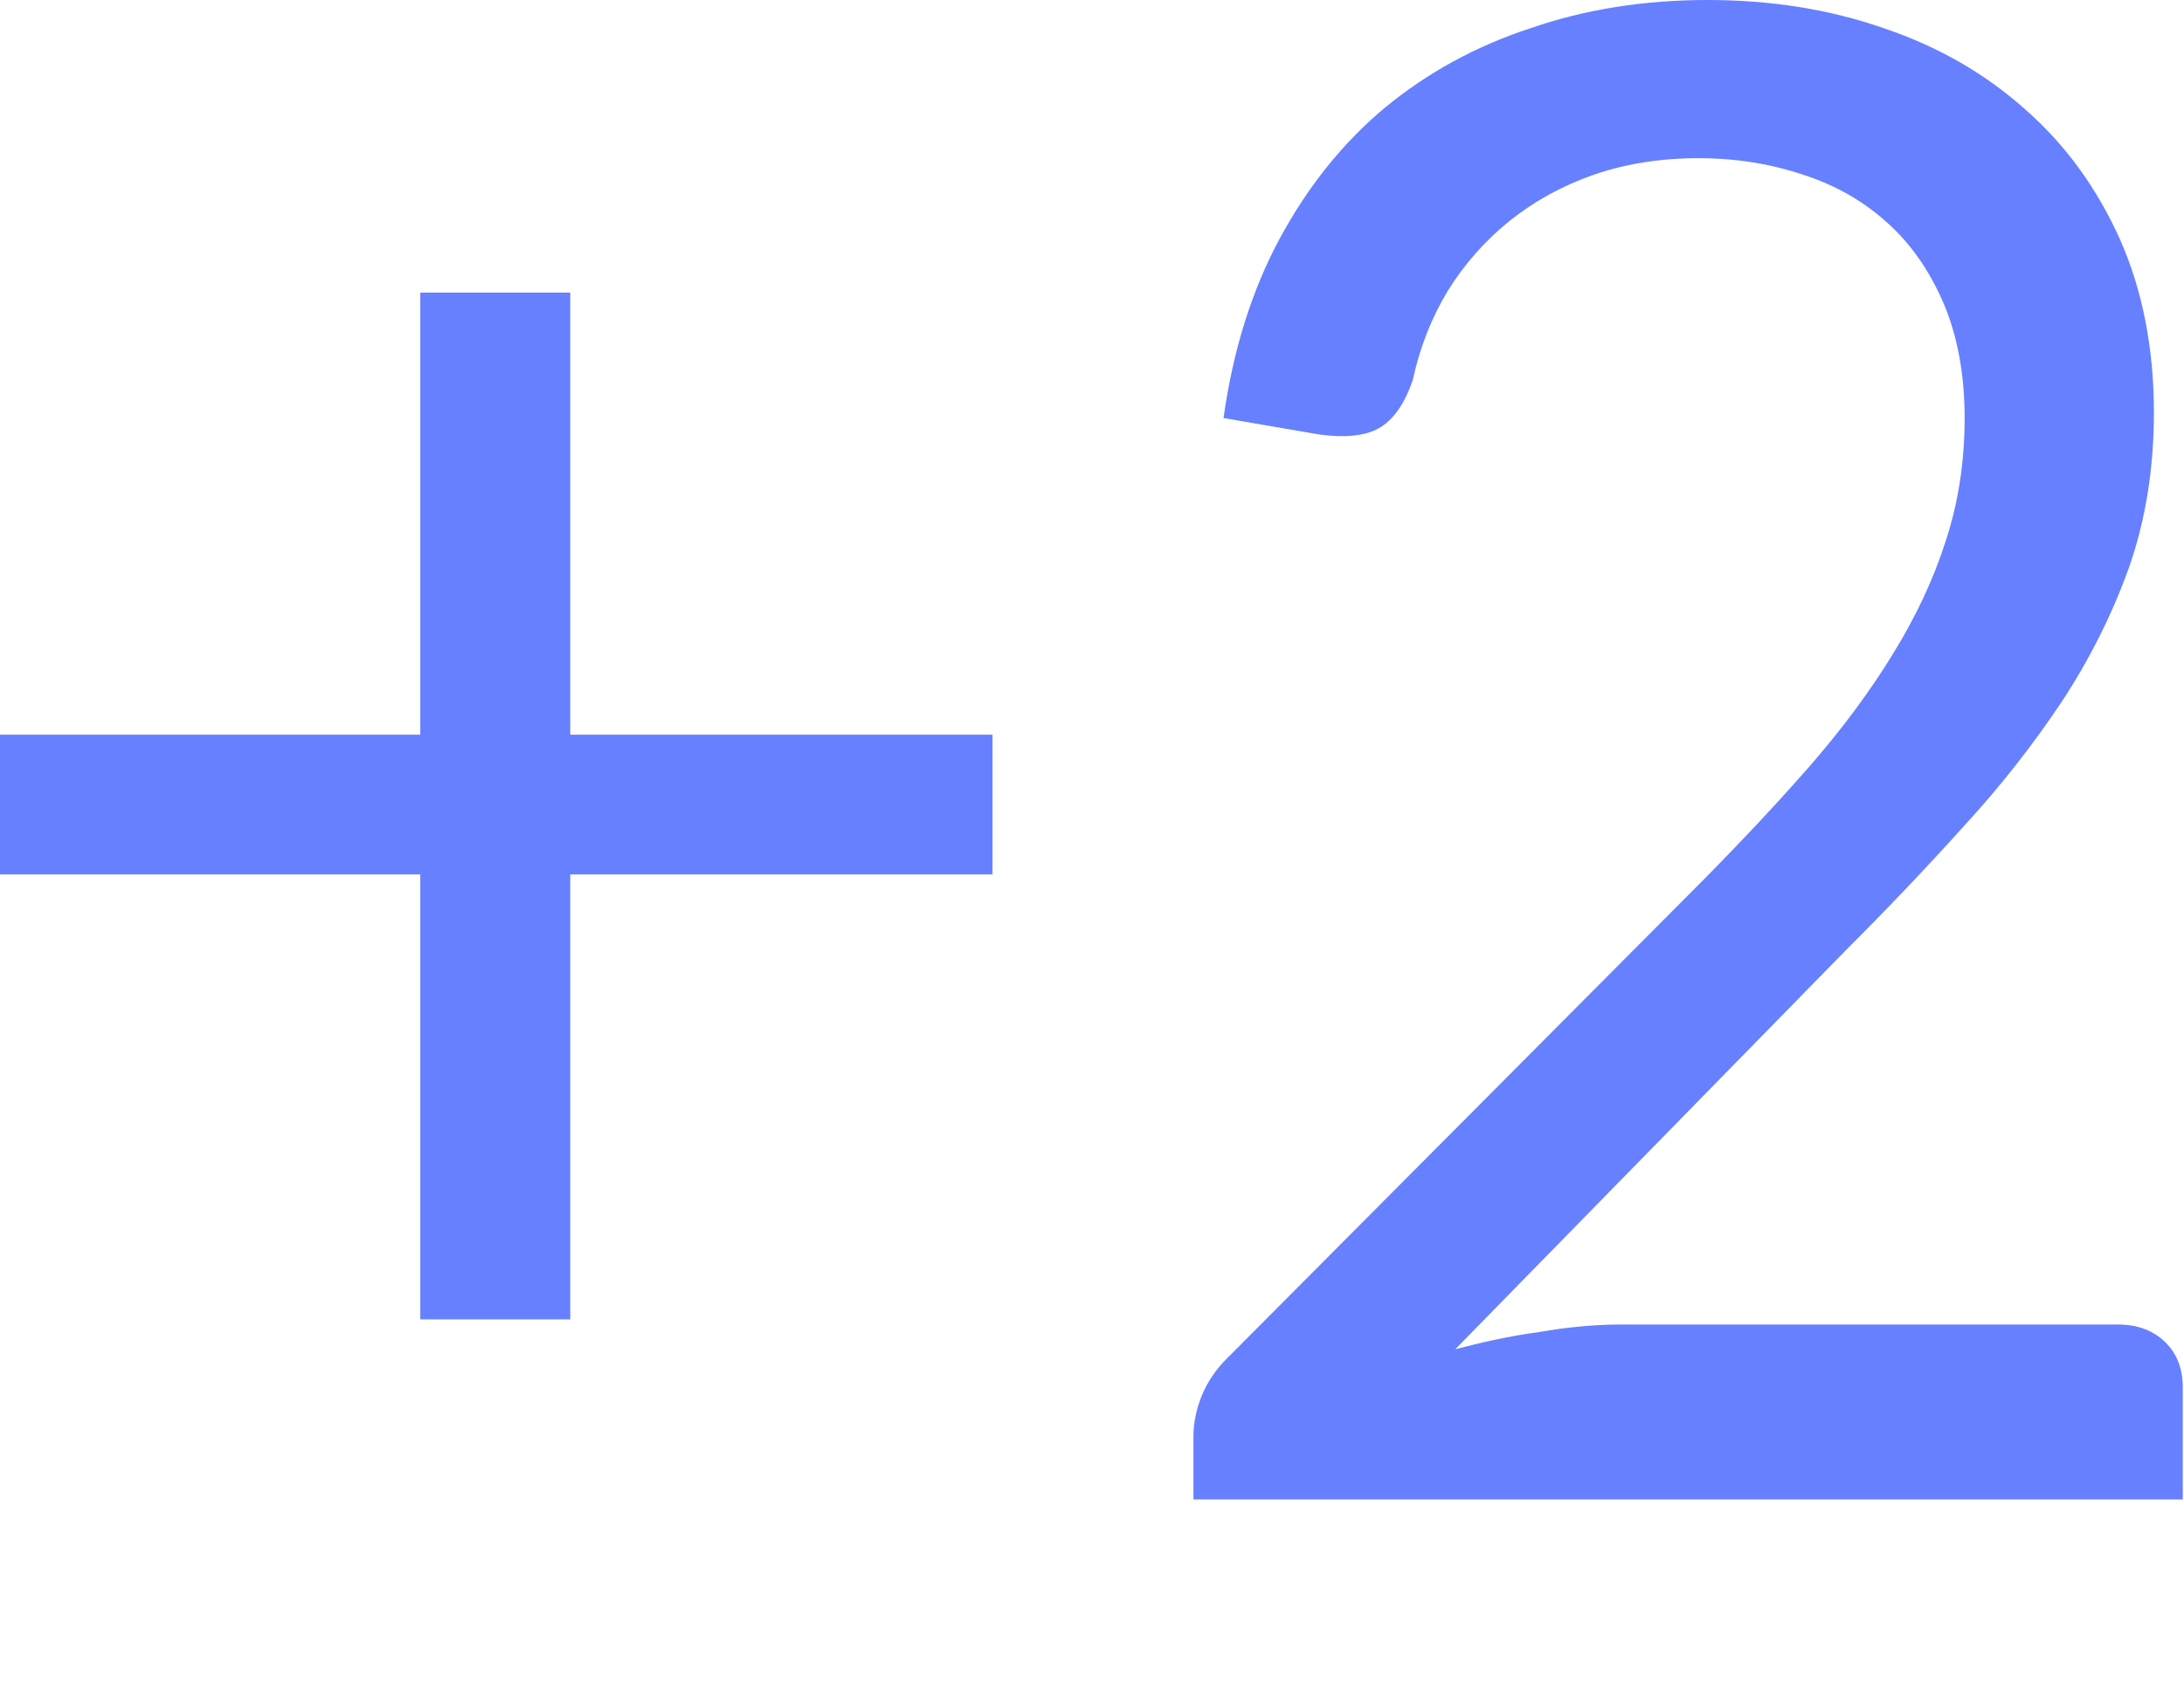 <?xml version="1.0" encoding="utf-8"?>
<svg xmlns="http://www.w3.org/2000/svg" fill="none" height="100%" overflow="visible" preserveAspectRatio="none" style="display: block;" viewBox="0 0 9 7" width="100%">
<path d="M4.09 3.604H2.35V5.438H1.732V3.604H0V3.028H1.732V1.206H2.35V3.028H4.09V3.604ZM8.727 5.459C8.809 5.459 8.874 5.484 8.923 5.532C8.972 5.58 8.995 5.642 8.995 5.72V6.18H4.918V5.919C4.918 5.866 4.929 5.811 4.952 5.753C4.975 5.697 5.01 5.644 5.059 5.596L7.016 3.63C7.179 3.465 7.327 3.307 7.459 3.156C7.593 3.002 7.707 2.848 7.8 2.696C7.895 2.542 7.968 2.387 8.018 2.23C8.07 2.072 8.096 1.903 8.096 1.723C8.096 1.545 8.067 1.388 8.011 1.254C7.953 1.118 7.875 1.005 7.776 0.917C7.679 0.829 7.564 0.763 7.43 0.72C7.296 0.675 7.153 0.652 6.999 0.652C6.842 0.652 6.699 0.675 6.568 0.72C6.437 0.766 6.321 0.83 6.219 0.912C6.119 0.993 6.035 1.088 5.966 1.199C5.899 1.31 5.851 1.432 5.822 1.566C5.788 1.665 5.741 1.732 5.682 1.765C5.625 1.797 5.543 1.805 5.438 1.791L5.042 1.723C5.081 1.444 5.158 1.199 5.272 0.986C5.389 0.769 5.534 0.588 5.708 0.443C5.883 0.299 6.084 0.189 6.308 0.116C6.533 0.038 6.777 0 7.037 0C7.296 0 7.538 0.038 7.762 0.116C7.988 0.192 8.183 0.305 8.347 0.452C8.512 0.597 8.641 0.775 8.736 0.986C8.829 1.196 8.876 1.435 8.876 1.701C8.876 1.93 8.842 2.142 8.774 2.337C8.705 2.53 8.612 2.716 8.497 2.891C8.379 3.068 8.245 3.24 8.091 3.407C7.94 3.575 7.779 3.744 7.608 3.915L5.997 5.561C6.111 5.531 6.225 5.506 6.343 5.49C6.458 5.47 6.571 5.459 6.679 5.459H8.727Z" fill="#6780FF" id="Vector"/>
</svg>